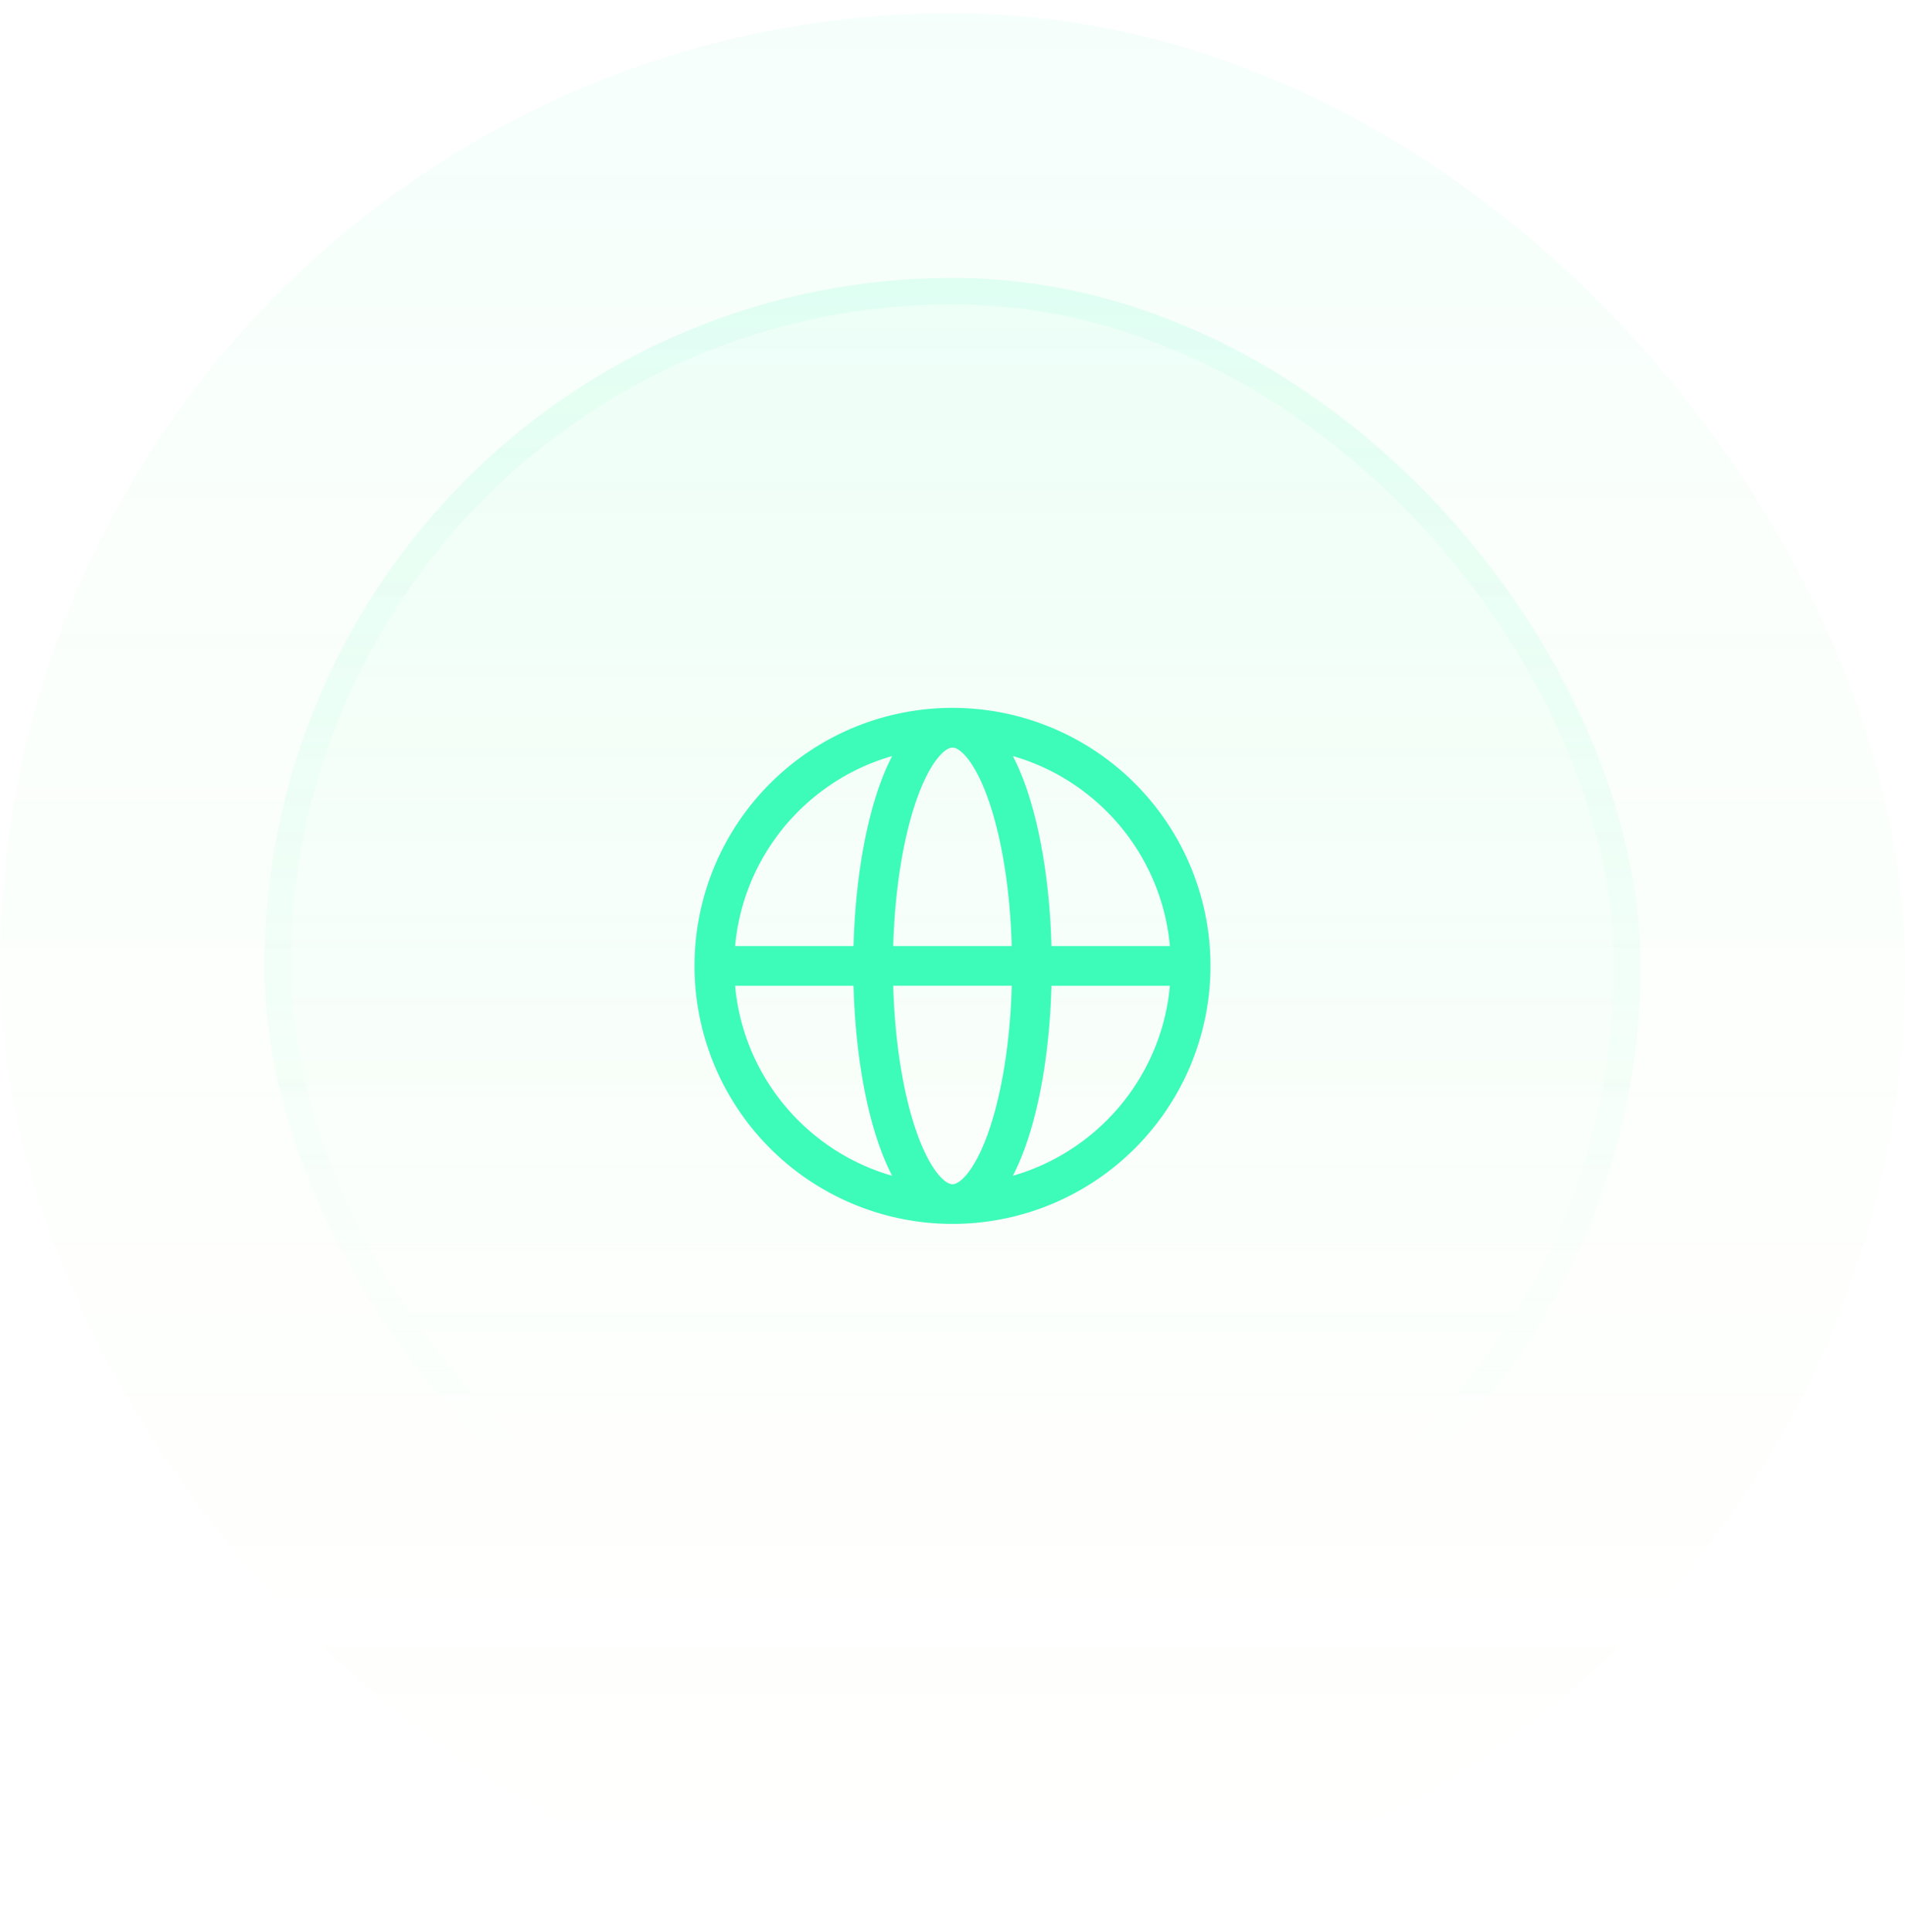 <svg xmlns="http://www.w3.org/2000/svg" width="72" height="73" fill="none"><rect y=".5" width="72" height="72" rx="36" fill="url(#A)" fill-opacity=".05"/><rect x="10" y="10.5" width="52" height="52" rx="26" fill="url(#B)" fill-opacity=".1"/><rect x="10.5" y="11" width="51" height="51" rx="25.5" stroke="url(#C)" stroke-opacity=".2"/><path fill-rule="evenodd" d="M27.784 35.75h4.476c.06-2.25.39-4.298.907-5.851.161-.483.345-.932.552-1.329-3.215.923-5.626 3.749-5.935 7.181zm8.216-9a9.75 9.75 0 1 0 0 19.5 9.75 9.75 0 1 0 0-19.5zm0 1.5c-.086 0-.287.052-.579.422-.285.361-.574.931-.831 1.702-.458 1.374-.77 3.255-.83 5.377h4.479c-.06-2.122-.372-4.003-.83-5.377-.257-.771-.546-1.34-.831-1.702-.292-.37-.493-.422-.579-.422zm3.74 7.5c-.06-2.25-.39-4.298-.907-5.851-.161-.483-.345-.932-.552-1.329 3.215.923 5.626 3.749 5.935 7.181H39.74zm-1.501 1.5h-4.479c.06 2.122.372 4.003.83 5.377.257.771.546 1.34.831 1.702.292.37.493.422.579.422s.287-.051.579-.422c.285-.361.574-.931.831-1.702.458-1.374.77-3.255.83-5.377zm.042 7.181c.207-.398.391-.846.552-1.329.518-1.553.847-3.601.907-5.851h4.476c-.309 3.432-2.72 6.257-5.935 7.181zm-4.562 0c-.207-.398-.391-.846-.552-1.329-.518-1.553-.847-3.601-.907-5.851h-4.476c.309 3.432 2.72 6.257 5.935 7.181z" fill="#3dfbb8"/><defs><linearGradient id="A" x1="36" y1=".5" x2="36" y2="72.5" gradientUnits="userSpaceOnUse"><stop stop-color="#3dfbb8"/><stop offset="1" stop-color="#caff33" stop-opacity="0"/></linearGradient><linearGradient id="B" x1="36" y1="-23.932" x2="36" y2="144.716" gradientUnits="userSpaceOnUse"><stop stop-color="#3dfbb8"/><stop offset=".468" stop-color="#3dfbb8" stop-opacity="0"/></linearGradient><linearGradient id="C" x1="36" y1="-79.797" x2="36" y2="109.581" gradientUnits="userSpaceOnUse"><stop stop-color="#3dfbb8"/><stop offset=".716" stop-color="#3dfbb8" stop-opacity="0"/></linearGradient></defs></svg>
